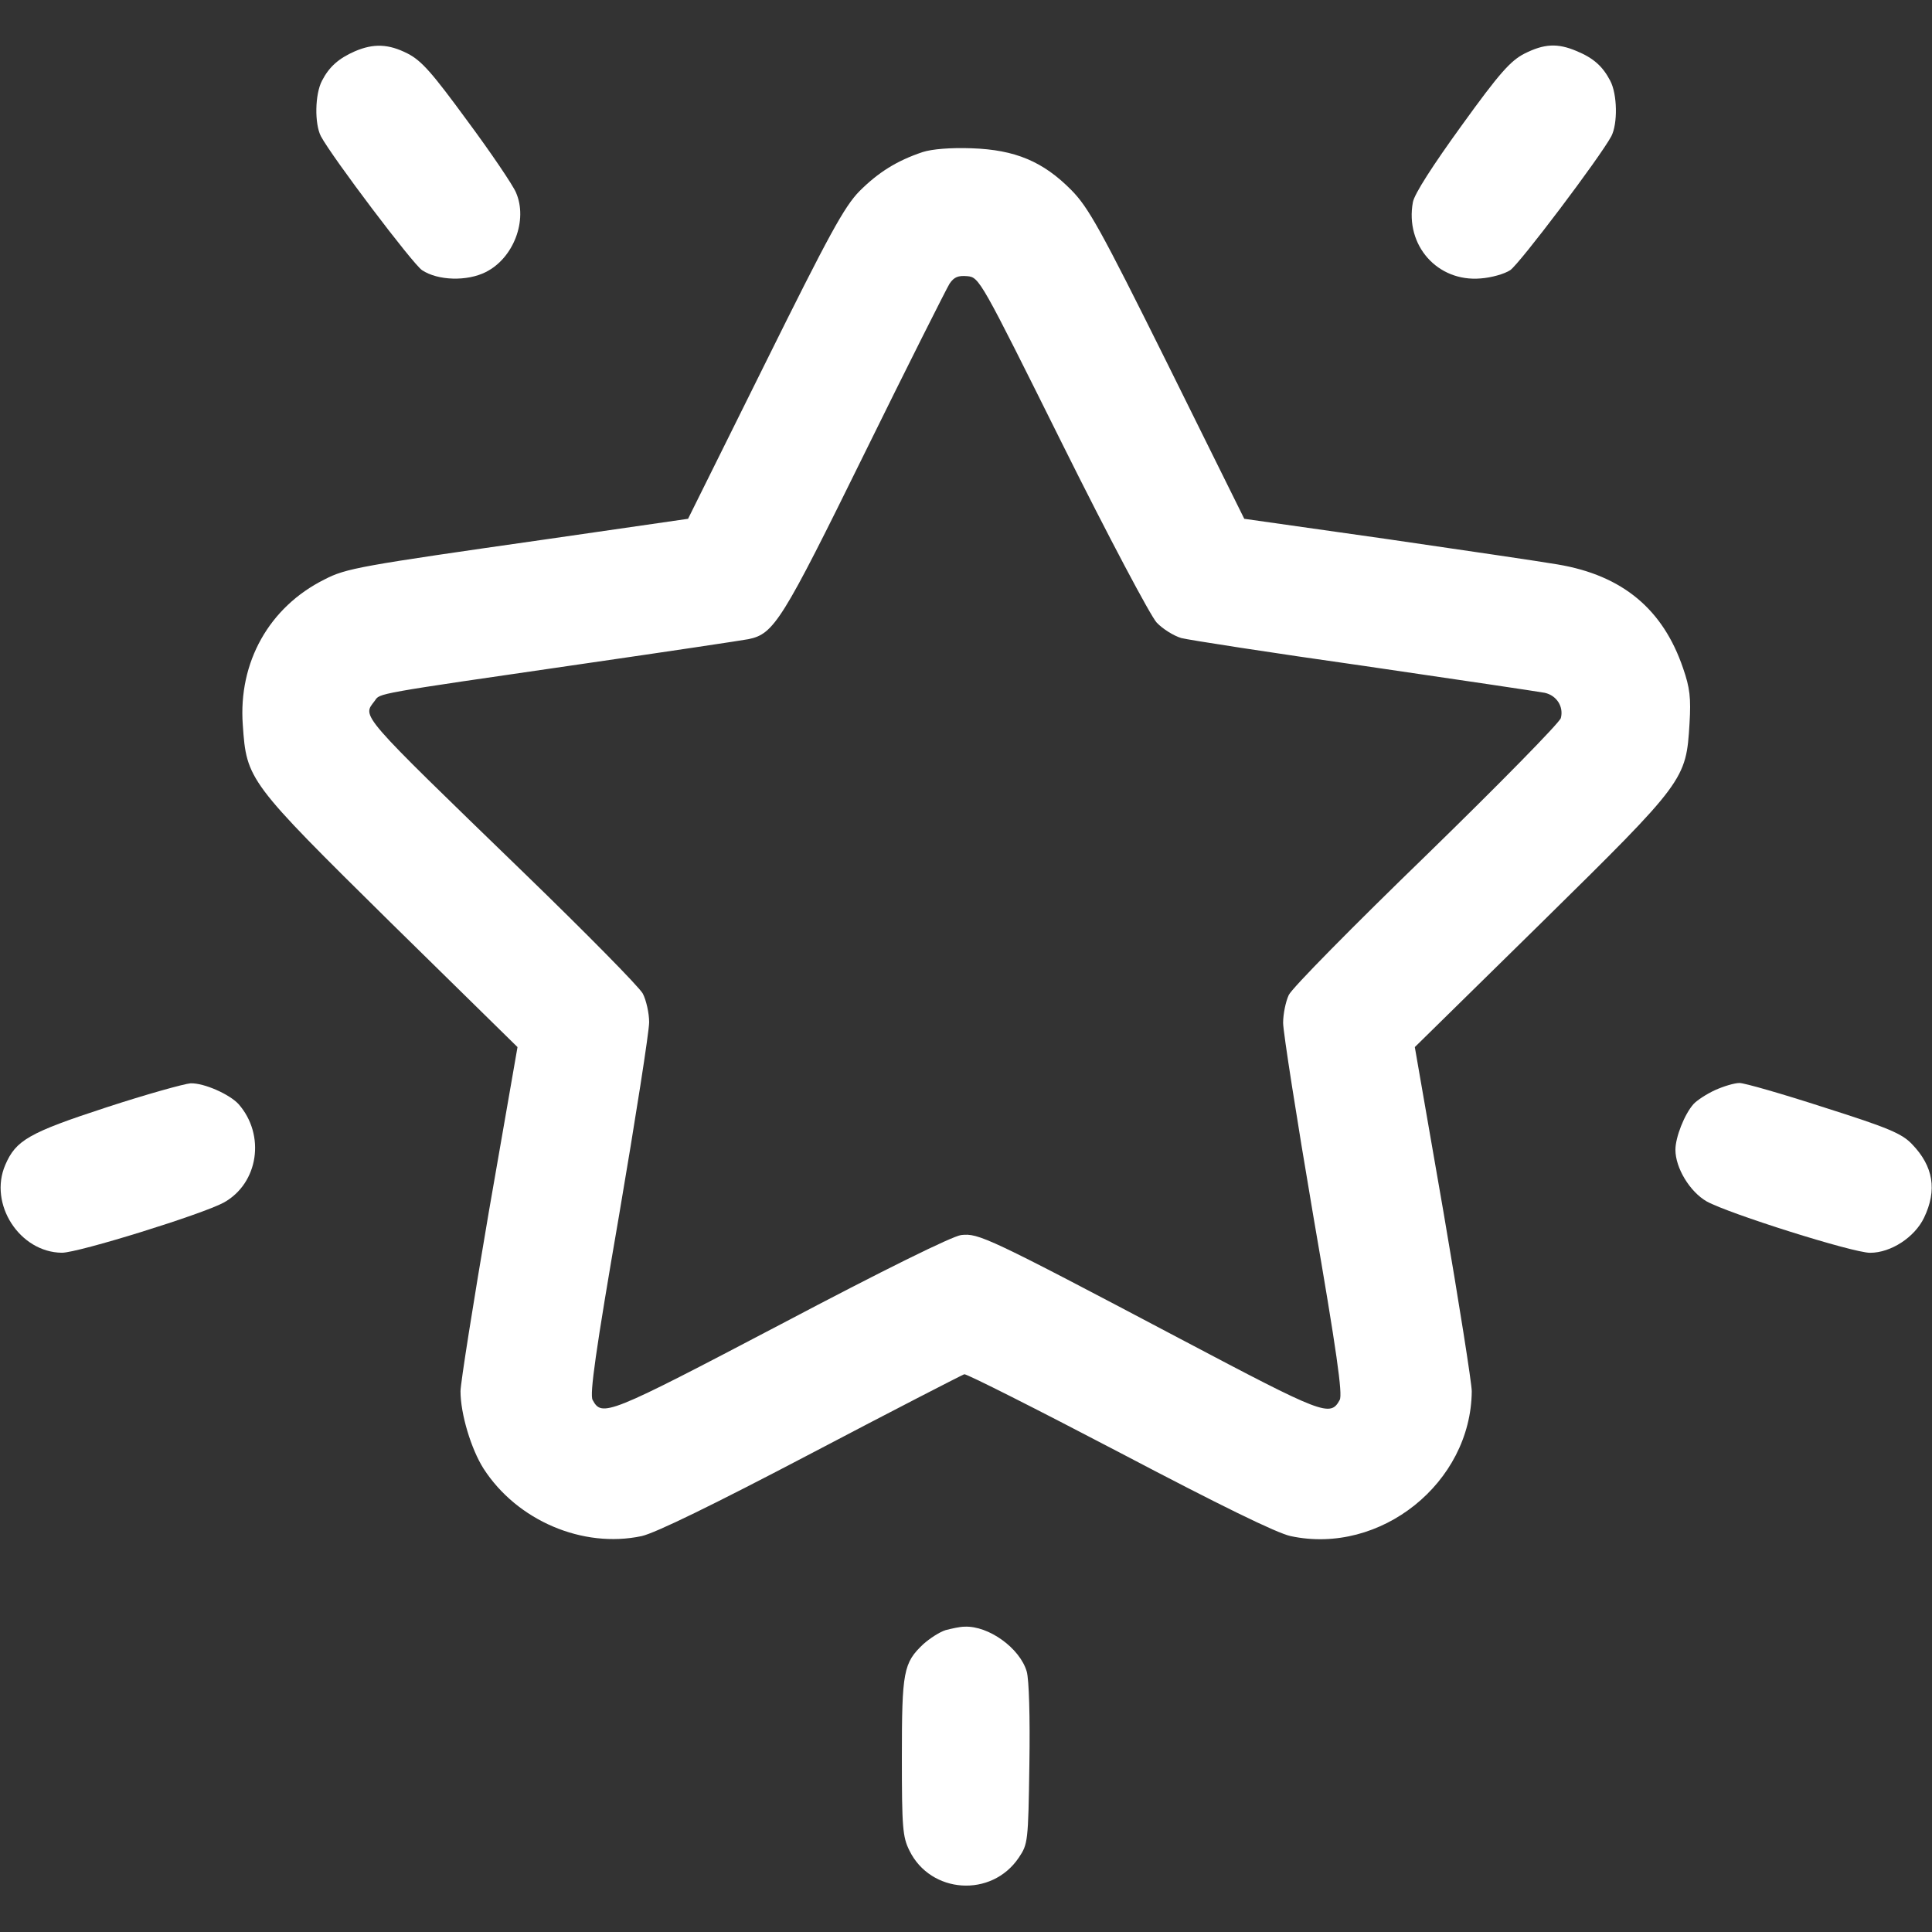 <svg xmlns="http://www.w3.org/2000/svg" fill="none" viewBox="0 0 36 36" height="36" width="36">
<rect x="0" y="0" width="36" height="36" fill="#333333" stroke="none"/>
<g clip-path="url(#clip0_54_480)">
<path fill="white" d="M6.612 0.956C6.31 1.089 6.134 1.244 6 1.504C5.867 1.757 5.86 2.306 5.979 2.538C6.19 2.932 7.688 4.914 7.864 5.034C8.159 5.231 8.707 5.245 9.052 5.069C9.572 4.809 9.839 4.099 9.614 3.586C9.558 3.452 9.15 2.847 8.707 2.25C8.053 1.357 7.857 1.132 7.596 0.998C7.238 0.815 6.957 0.808 6.612 0.956Z"></path>
<path fill="white" d="M28.408 0.998C28.148 1.131 27.944 1.356 27.234 2.341C26.7 3.079 26.355 3.613 26.327 3.768C26.179 4.57 26.784 5.259 27.593 5.188C27.79 5.174 28.036 5.104 28.141 5.034C28.317 4.914 29.814 2.931 30.025 2.538C30.145 2.306 30.138 1.757 30.004 1.504C29.864 1.237 29.695 1.082 29.372 0.949C29.02 0.801 28.774 0.815 28.408 0.998Z"></path>
<path fill="white" d="M17.194 2.833C16.709 2.995 16.364 3.213 16.013 3.564C15.732 3.852 15.45 4.366 14.248 6.792L12.821 9.667L10.191 10.047C6.696 10.546 6.45 10.588 6.043 10.799C5.016 11.313 4.439 12.339 4.524 13.506C4.594 14.533 4.622 14.568 7.28 17.191L9.643 19.511L9.108 22.584C8.82 24.271 8.581 25.776 8.581 25.924C8.581 26.345 8.778 26.999 9.01 27.365C9.635 28.335 10.859 28.856 11.956 28.623C12.209 28.567 13.278 28.047 15.113 27.084C16.639 26.282 17.925 25.621 17.968 25.607C18.017 25.6 19.311 26.254 20.857 27.063C22.742 28.054 23.789 28.567 24.049 28.623C25.723 28.982 27.41 27.632 27.424 25.924C27.424 25.776 27.186 24.271 26.897 22.584L26.363 19.511L28.725 17.191C31.404 14.554 31.418 14.533 31.482 13.478C31.51 13.007 31.489 12.817 31.362 12.452C30.989 11.355 30.237 10.722 29.028 10.518C28.704 10.462 27.263 10.251 25.814 10.04L23.185 9.667L21.757 6.784C20.499 4.253 20.281 3.866 19.964 3.543C19.437 3.009 18.917 2.791 18.108 2.763C17.714 2.749 17.37 2.777 17.194 2.833ZM19.796 8.275C20.66 10.012 21.441 11.481 21.553 11.601C21.666 11.72 21.87 11.847 22.011 11.889C22.144 11.924 23.684 12.163 25.421 12.409C27.164 12.663 28.669 12.888 28.782 12.909C29.007 12.958 29.14 13.169 29.084 13.38C29.063 13.464 27.938 14.61 26.588 15.925C25.231 17.24 24.071 18.414 24.014 18.541C23.958 18.66 23.909 18.892 23.909 19.061C23.909 19.223 24.162 20.84 24.471 22.654C24.907 25.178 25.02 25.98 24.964 26.085C24.788 26.409 24.668 26.36 22.003 24.953C18.396 23.048 18.235 22.977 17.911 23.013C17.742 23.034 16.463 23.666 14.543 24.679C11.316 26.373 11.217 26.409 11.042 26.085C10.986 25.98 11.098 25.178 11.534 22.654C11.843 20.84 12.096 19.223 12.096 19.047C12.096 18.878 12.04 18.632 11.977 18.513C11.907 18.386 10.915 17.381 9.776 16.277C6.633 13.232 6.753 13.366 6.985 13.056C7.083 12.916 6.95 12.937 10.831 12.374C12.434 12.142 13.84 11.931 13.946 11.91C14.424 11.812 14.571 11.573 16.111 8.444C16.92 6.799 17.637 5.378 17.693 5.287C17.778 5.16 17.855 5.132 18.024 5.146C18.249 5.167 18.27 5.209 19.796 8.275Z"></path>
<path fill="white" d="M1.977 20.636C0.535 21.107 0.296 21.248 0.099 21.705C-0.217 22.436 0.367 23.336 1.154 23.343C1.463 23.343 3.77 22.626 4.17 22.408C4.817 22.049 4.951 21.149 4.445 20.573C4.276 20.39 3.805 20.179 3.552 20.186C3.439 20.193 2.729 20.39 1.977 20.636Z"></path>
<path fill="white" d="M31.957 20.313C31.802 20.384 31.619 20.503 31.556 20.573C31.387 20.763 31.219 21.192 31.219 21.424C31.219 21.762 31.486 22.205 31.802 22.387C32.21 22.613 34.523 23.344 34.847 23.344C35.234 23.344 35.677 23.055 35.852 22.69C36.098 22.177 36.028 21.734 35.627 21.319C35.438 21.122 35.191 21.016 33.996 20.637C33.216 20.384 32.505 20.18 32.414 20.18C32.316 20.18 32.112 20.243 31.957 20.313Z"></path>
<path fill="white" d="M17.62 30.375C17.508 30.41 17.325 30.529 17.206 30.635C16.833 30.986 16.805 31.148 16.805 32.744C16.805 34.052 16.819 34.228 16.945 34.481C17.339 35.289 18.478 35.367 18.984 34.614C19.153 34.361 19.16 34.326 19.181 32.878C19.195 31.985 19.174 31.296 19.132 31.148C19.006 30.712 18.422 30.29 17.972 30.311C17.887 30.311 17.733 30.346 17.62 30.375Z"></path>
</g>
<defs>
<clipPath id="clip0_54_480">
<rect fill="white" height="36" width="36"></rect>
</clipPath>
</defs>
</svg>
